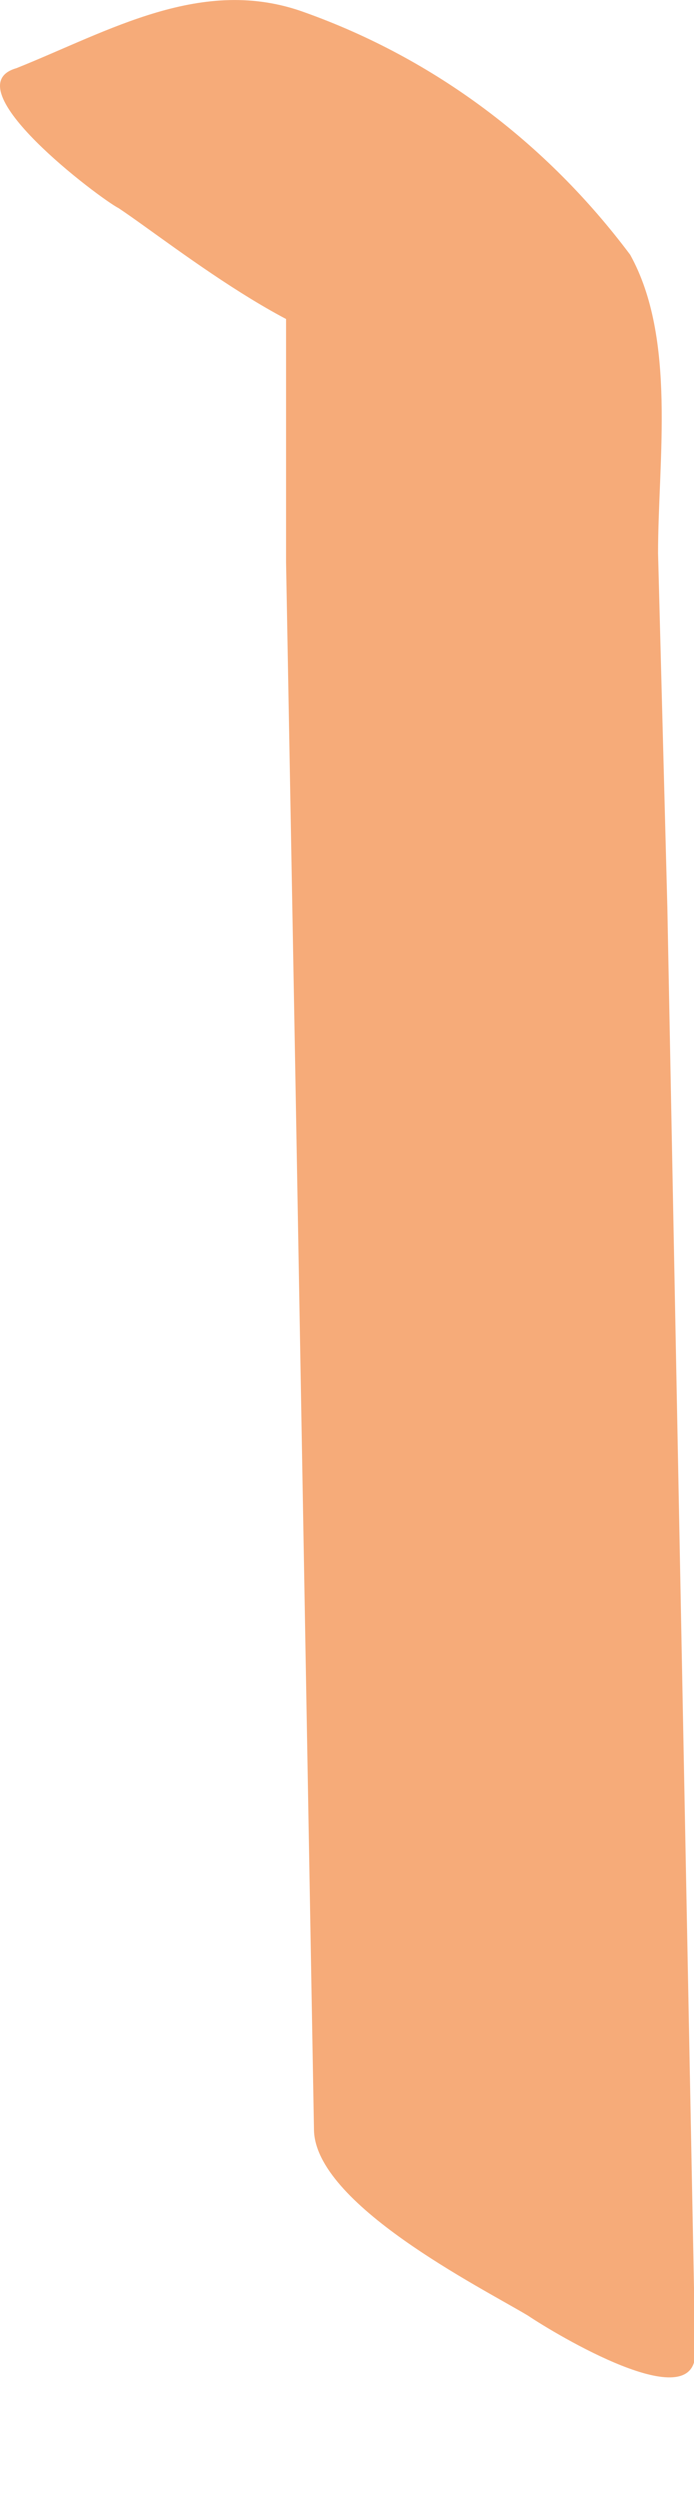 <?xml version="1.0" encoding="utf-8"?>
<svg xmlns="http://www.w3.org/2000/svg" fill="none" height="100%" overflow="visible" preserveAspectRatio="none" style="display: block;" viewBox="0 0 5 18" width="100%">
<path d="M2.865 2.506C3.401 2.237 3.937 2.036 4.473 1.968L2.999 1.297L3.133 1.364L1.994 0.424C2.128 0.961 2.128 1.566 2.061 2.103V4.05L2.128 7.743L2.262 15.329C2.262 15.867 3.468 16.471 3.803 16.672C4.004 16.807 5.009 17.411 5.009 16.941L4.808 6.534L4.741 3.983C4.741 3.311 4.875 2.438 4.54 1.834C3.937 1.029 3.133 0.424 2.195 0.089C1.458 -0.18 0.788 0.223 0.118 0.491C-0.351 0.626 0.721 1.431 0.855 1.499C1.257 1.767 2.329 2.64 2.865 2.506Z" fill="#F6AB79" id="Vector"/>
</svg>